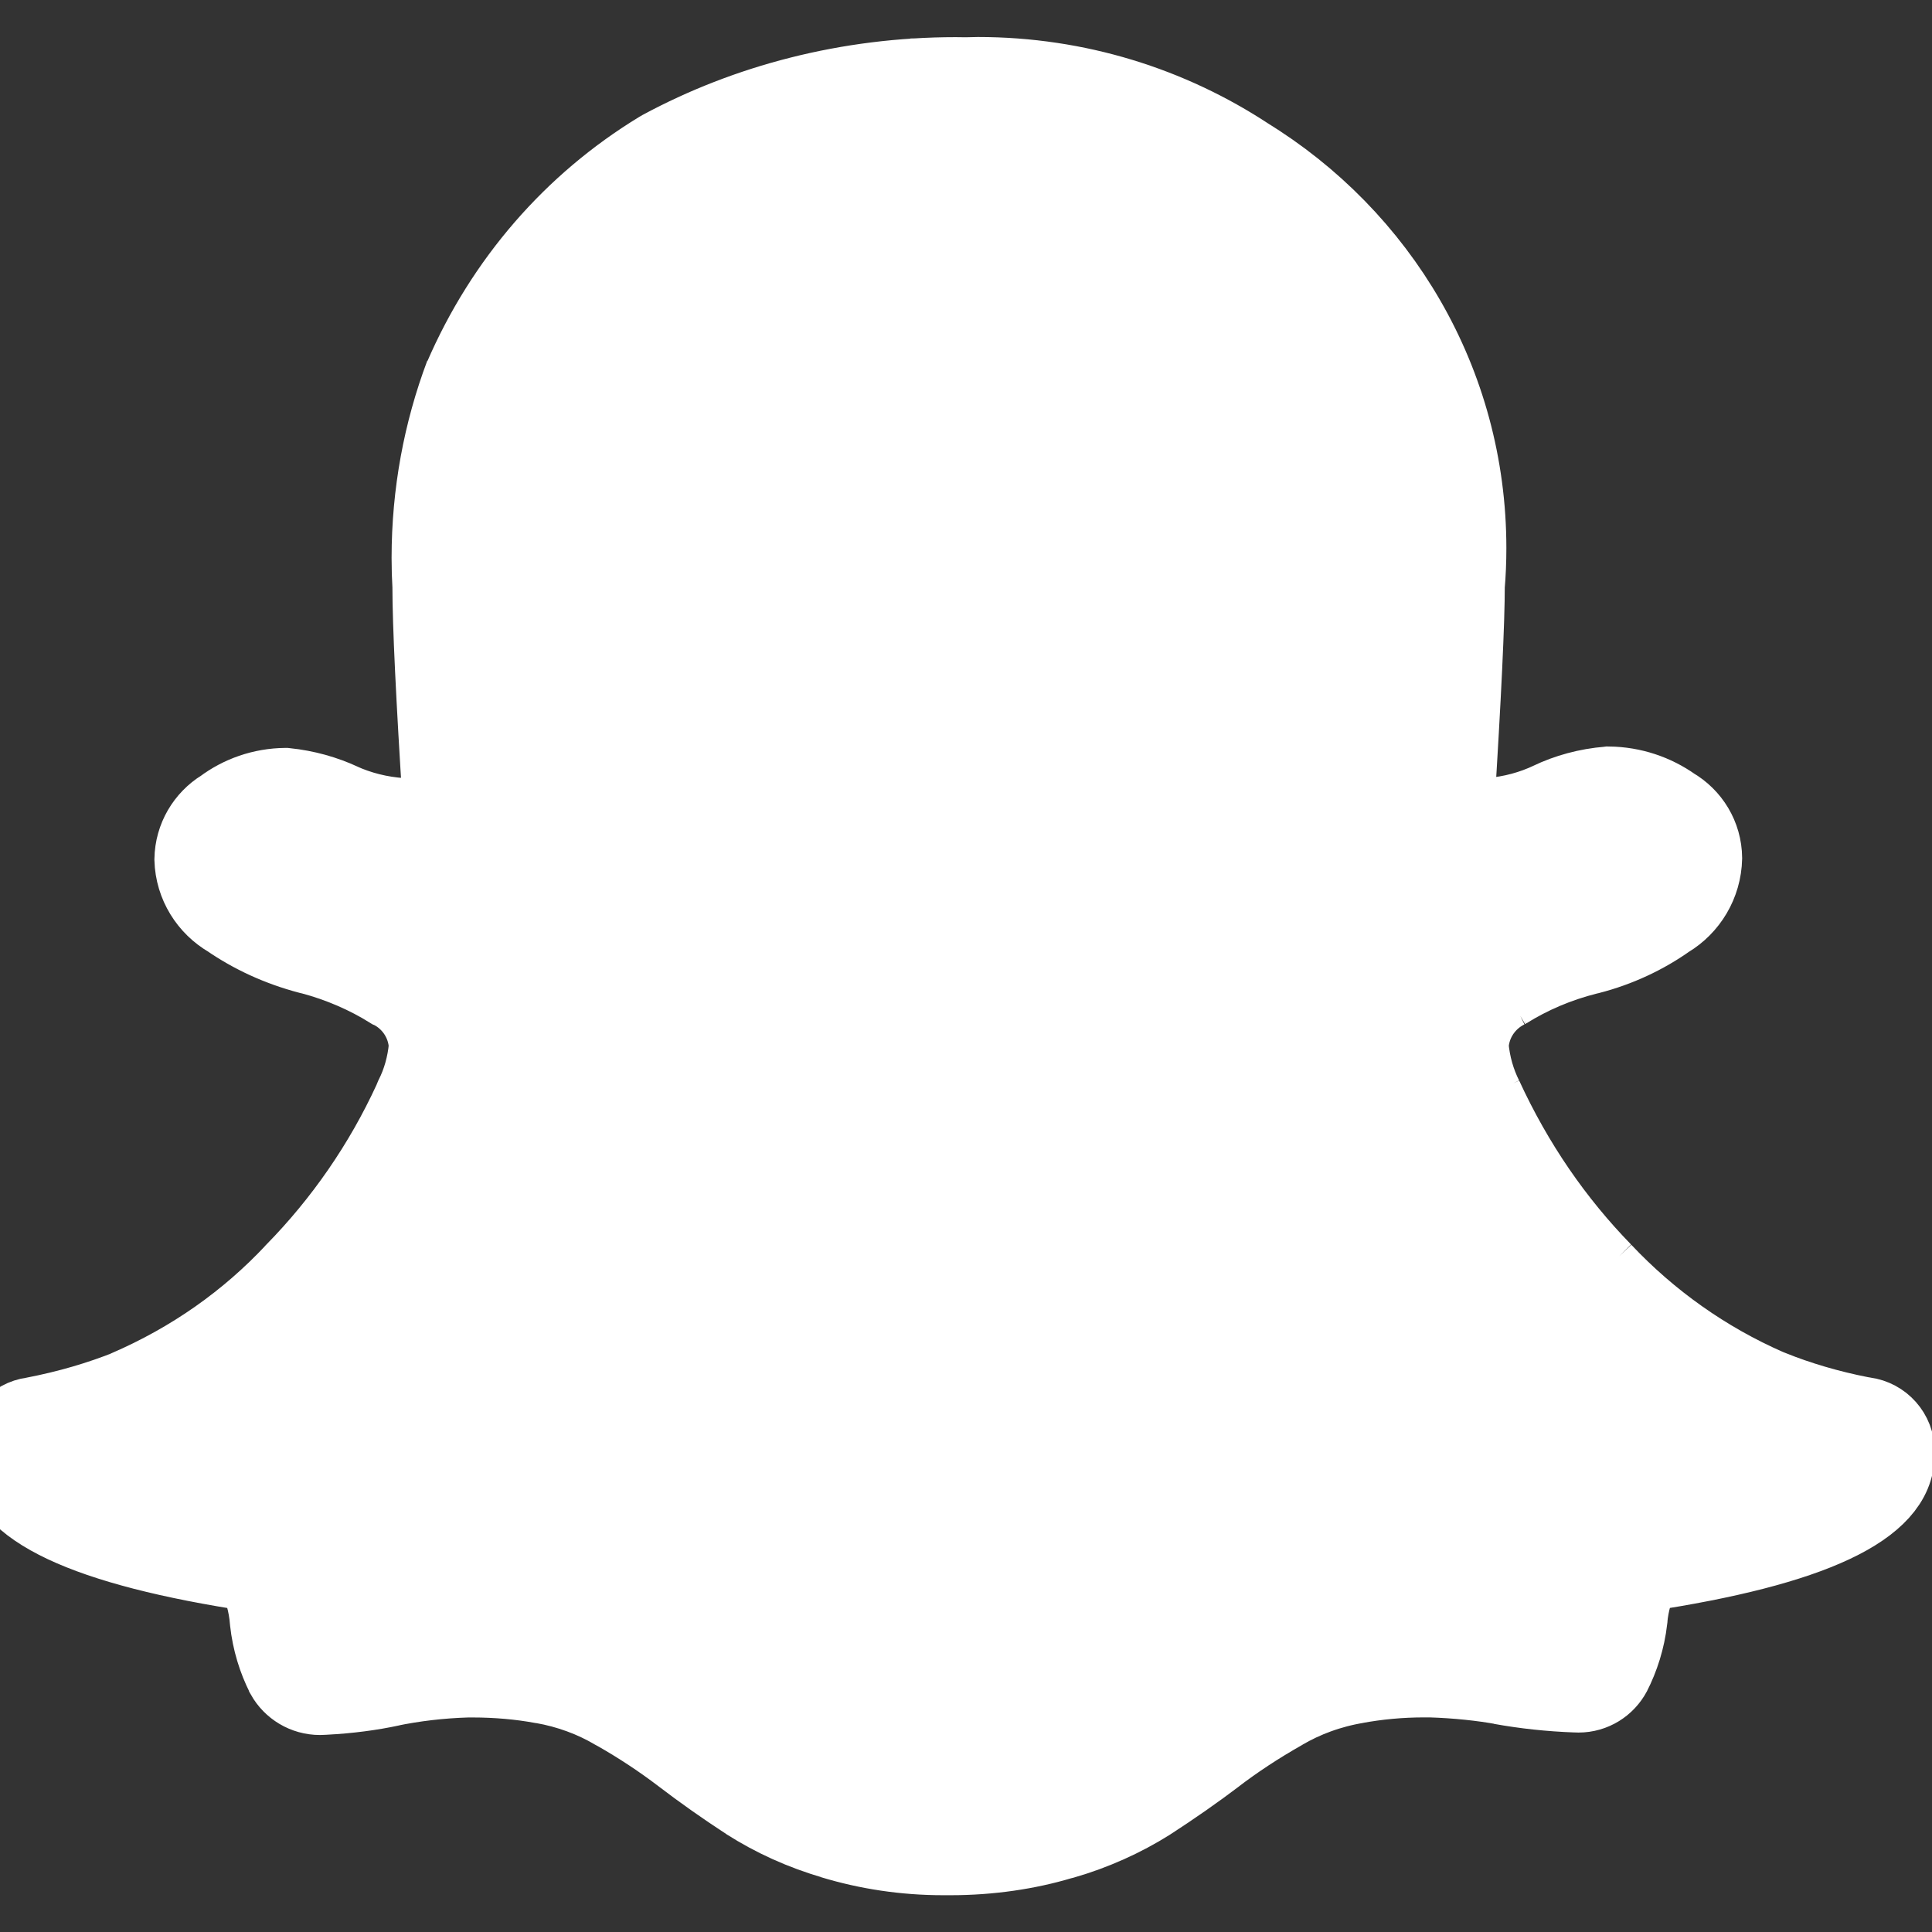 <svg fill="#ffffff" viewBox="0 -1 26 26" xmlns="http://www.w3.org/2000/svg" stroke="#ffffff"><rect x="0" y="-1" width="26" height="26" fill="#333333" stroke="none"/><g id="SVGRepo_bgCarrier" stroke-width="0"></g><g id="SVGRepo_tracerCarrier" stroke-linecap="round" stroke-linejoin="round"></g><g id="SVGRepo_iconCarrier"><path d="m13.015 0c.043-.001.094-.002.145-.002 1.344 0 2.595.4 3.64 1.087l-.025-.015c1.808 1.104 2.997 3.066 2.997 5.306 0 .175-.007.349-.022.521l.001-.022q0 .734-.141 2.984c.127.067.277.108.437.11h.001c.295-.024.566-.099.814-.217l-.014.006c.234-.112.505-.188.792-.211l.008-.001c.328.004.631.109.88.285l-.005-.003c.252.146.419.413.422.72-.008.358-.201.669-.487.841l-.005.003c-.308.218-.668.387-1.056.487l-.023.005c-.409.103-.768.259-1.095.462l.016-.009c-.281.138-.475.416-.492.74v.002c.022.248.089.476.192.683l-.005-.011c.417.905.954 1.68 1.602 2.346l-.002-.002c.623.661 1.374 1.195 2.214 1.562l.043.017c.353.143.772.268 1.205.352l.044.007c.249.033.44.244.44.5 0 .017-.001.033-.002.049v-.002q0 1.094-3.422 1.61c-.091.177-.153.384-.172.603v.006c-.032.27-.11.516-.224.739l.006-.012c-.092.174-.272.29-.479.29-.013 0-.026 0-.039-.001h.002c-.352-.013-.686-.049-1.012-.108l.043.006c-.293-.054-.638-.09-.989-.101h-.011c-.021 0-.046 0-.071 0-.317 0-.628.029-.929.085l.031-.005c-.37.062-.7.185-.998.359l.014-.007c-.348.197-.644.393-.926.608l.02-.014q-.422.32-.906.633c-.342.215-.736.394-1.154.515l-.033.008c-.447.134-.96.211-1.492.211-.02 0-.039 0-.058 0h.003c-.013 0-.029 0-.044 0-.522 0-1.025-.077-1.5-.221l.037.01c-.446-.129-.835-.308-1.19-.534l.018.011q-.48-.313-.898-.633c-.262-.2-.558-.397-.867-.573l-.039-.021c-.281-.166-.609-.288-.958-.349l-.017-.002c-.277-.051-.595-.08-.92-.08-.023 0-.045 0-.068 0h.003c-.369.011-.721.053-1.063.124l.04-.007c-.266.058-.579.1-.9.116l-.015.001c-.015.001-.033.002-.051.002-.212 0-.397-.116-.494-.288l-.001-.003c-.11-.216-.188-.467-.217-.732l-.001-.01c-.018-.231-.08-.443-.176-.635l.004.01q-3.421-.517-3.421-1.61c-.001-.014-.002-.031-.002-.047 0-.256.19-.467.437-.5h.003c.477-.092.896-.216 1.297-.376l-.047.017c.885-.381 1.636-.915 2.254-1.575l.003-.004c.649-.663 1.186-1.438 1.579-2.293l.021-.051c.099-.196.165-.424.187-.665l.001-.007c-.017-.326-.211-.604-.487-.74l-.005-.002c-.312-.195-.674-.353-1.058-.455l-.028-.006c-.413-.109-.775-.278-1.097-.5l.012.008c-.288-.167-.482-.47-.492-.819v-.001c.005-.3.165-.561.403-.709l.004-.002c.237-.178.535-.286.859-.289h.001c.277.029.531.101.764.209l-.015-.006c.243.111.524.184.821.203h.007.02c.175 0 .34-.041.486-.113l-.006.003q-.141-2.218-.141-2.969c-.007-.115-.011-.25-.011-.385 0-.871.158-1.706.448-2.476l-.016.048c.563-1.307 1.492-2.367 2.658-3.077l.029-.017c1.151-.621 2.519-.985 3.973-.985.054 0 .108.001.162.002h-.008z"></path></g></svg>